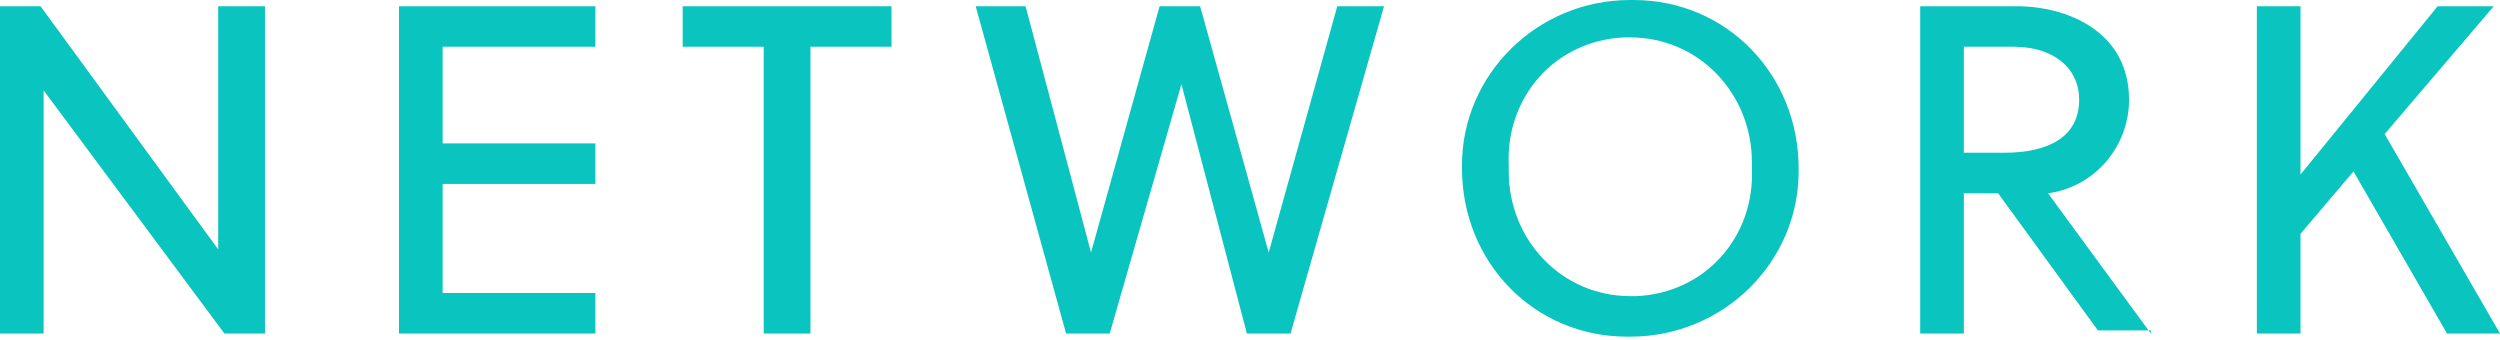 <?xml version="1.0" encoding="utf-8"?>
<!-- Generator: Adobe Illustrator 25.4.7, SVG Export Plug-In . SVG Version: 6.00 Build 0)  -->
<svg version="1.1" id="レイヤー_1" xmlns="http://www.w3.org/2000/svg" xmlns:xlink="http://www.w3.org/1999/xlink" x="0px"
	 y="0px" width="80.2px" height="10.9px" viewBox="0 0 80.2 10.9" style="enable-background:new 0 0 80.2 10.9;"
	 xml:space="preserve">
<style type="text/css">
	.st0{fill:#0AC4BF;}
</style>
<path class="st0" d="M8.5,10.7V0.2H7V8L1.3,0.2H0v10.5h1.4V2.9l5.8,7.8H8.5z M19.1,10.7V9.4h-4.9V5.9h4.9V4.6h-4.9V1.5h4.9V0.2h-6.3
	v10.5H19.1z M28.6,1.5V0.2h-6.7v1.3h2.6v9.2H26V1.5H28.6z M38.5,0.2h-1.3L35,8.1h0l-2.1-7.9h-1.6l2.9,10.5h1.4l2.3-8h0l2.1,8h1.4
	l3-10.5h-1.5l-2.2,7.9h0L38.5,0.2z M56.2,5.4c0.1,2.2-1.5,4-3.7,4.1c-0.1,0-0.1,0-0.2,0c-2.2,0-3.9-1.8-3.9-4c0-0.1,0-0.1,0-0.2
	c-0.1-2.2,1.5-4,3.7-4.1c0.1,0,0.1,0,0.2,0c2.2,0,3.9,1.8,3.9,4C56.2,5.3,56.2,5.4,56.2,5.4z M57.7,5.4c0-3-2.3-5.4-5.3-5.4
	c0,0-0.1,0-0.1,0c-3,0-5.4,2.4-5.4,5.3c0,0,0,0.1,0,0.1c0,3,2.3,5.4,5.3,5.4c0,0,0.1,0,0.1,0c3,0,5.4-2.4,5.4-5.3
	C57.7,5.5,57.7,5.5,57.7,5.4z M69,10.7l-3.3-4.5c1.5-0.2,2.6-1.5,2.6-3c0-2.2-2-3-3.6-3h-3.1v10.5H63V6.2h1.1l3.2,4.4H69z M66.7,3.2
	c0,1.2-1,1.7-2.4,1.7H63V1.5h1.6C65.9,1.5,66.7,2.2,66.7,3.2z M80,0.2h-1.8l-4.4,5.4V0.2h-1.4v10.5h1.4V7.5l1.7-2l3,5.2h1.7
	l-3.7-6.4L80,0.2z"/>
</svg>
